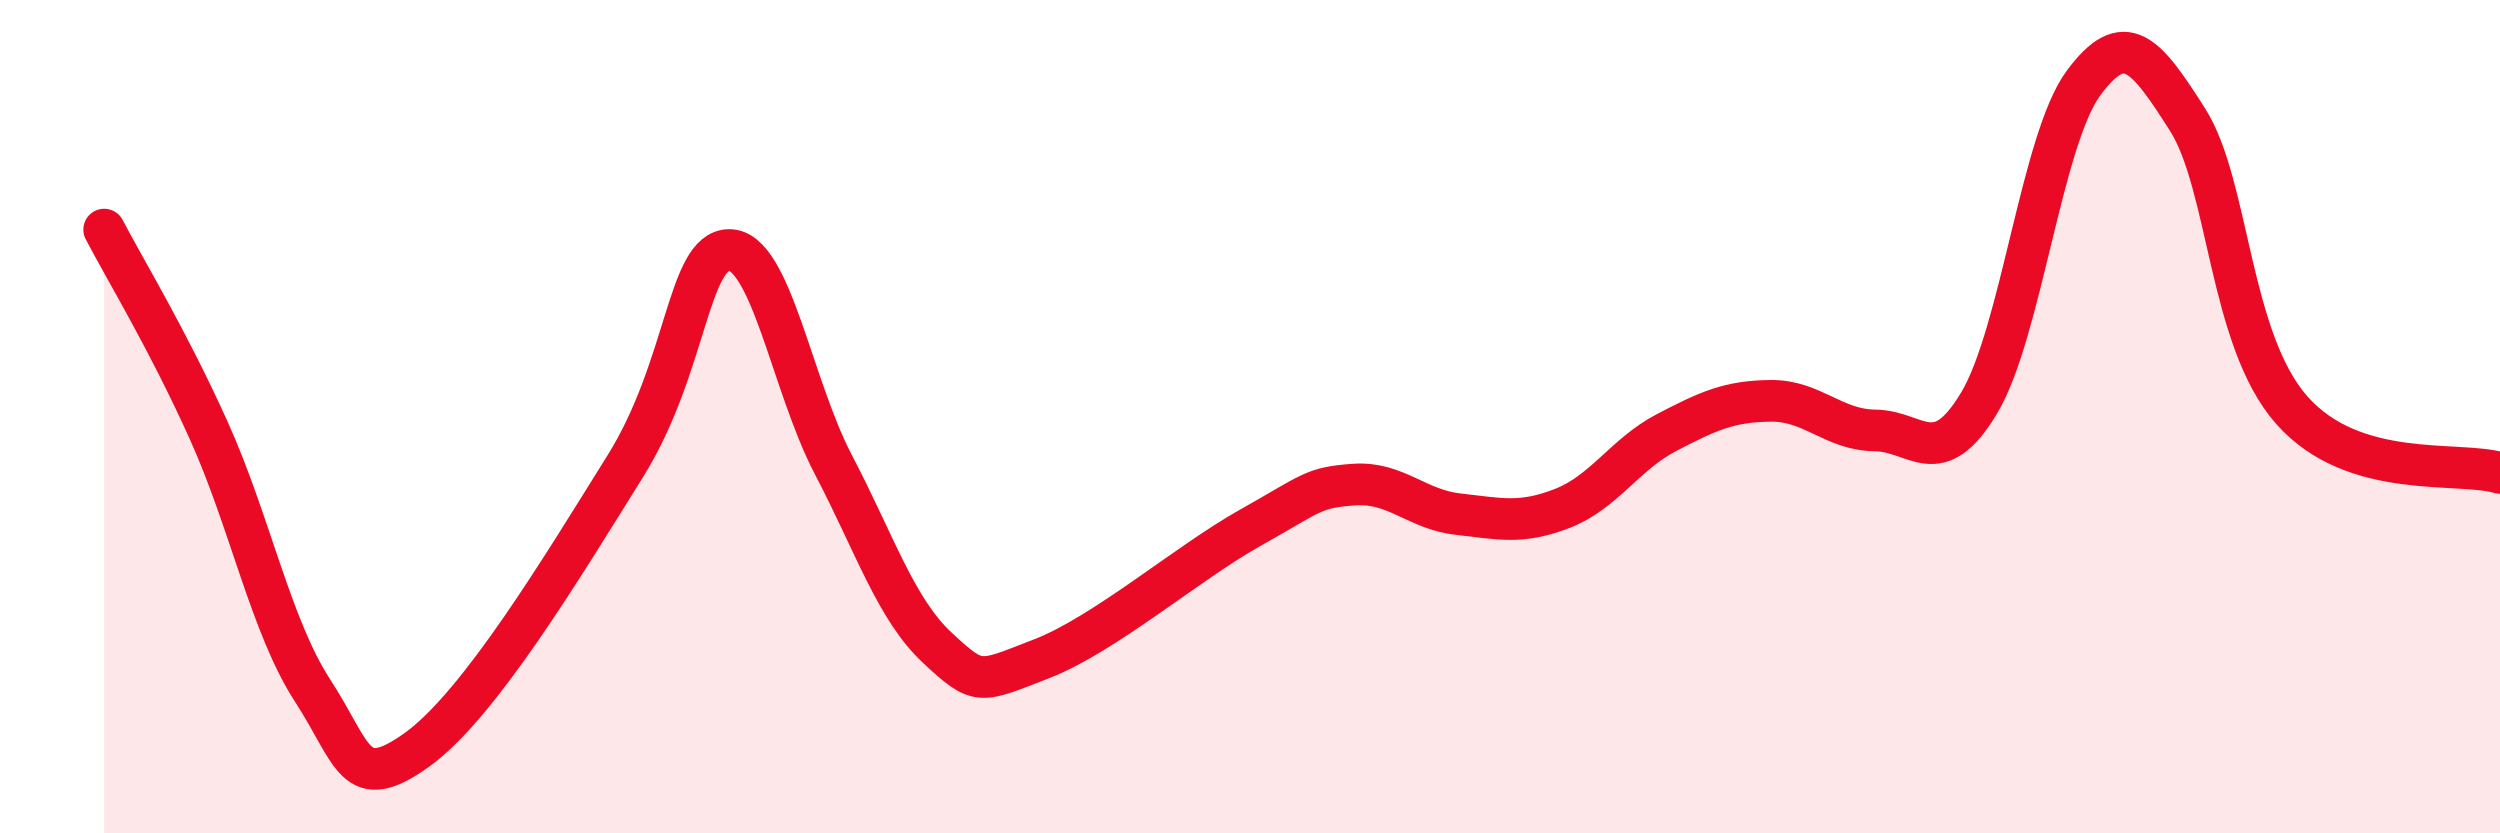
    <svg width="60" height="20" viewBox="0 0 60 20" xmlns="http://www.w3.org/2000/svg">
      <path
        d="M 2.5,5.51 C 3,6.47 4,8.1 5,10.31 C 6,12.52 6.5,15.03 7.5,16.57 C 8.5,18.11 8.5,19.07 10,18 C 11.5,16.93 13.5,13.6 15,11.2 C 16.5,8.8 16.5,6.01 17.5,6 C 18.5,5.99 19,9.24 20,11.15 C 21,13.06 21.5,14.62 22.5,15.55 C 23.5,16.48 23.5,16.39 25,15.81 C 26.5,15.23 28.5,13.51 30,12.67 C 31.5,11.83 31.5,11.7 32.5,11.63 C 33.5,11.56 34,12.23 35,12.34 C 36,12.45 36.5,12.59 37.5,12.2 C 38.5,11.81 39,10.9 40,10.38 C 41,9.86 41.5,9.63 42.5,9.62 C 43.5,9.61 44,10.32 45,10.33 C 46,10.34 46.5,11.34 47.5,9.67 C 48.5,8 49,3.36 50,2 C 51,0.64 51.5,1.3 52.5,2.87 C 53.5,4.44 53.5,8.14 55,9.84 C 56.5,11.54 59,11.05 60,11.35L60 20L2.5 20Z"
        fill="#EB0A25"
        opacity="0.1"
        stroke-linecap="round"
        stroke-linejoin="round"
      />
      <path
        d="M 2.5,5.51 C 3,6.47 4,8.1 5,10.31 C 6,12.52 6.5,15.03 7.5,16.57 C 8.5,18.11 8.5,19.07 10,18 C 11.5,16.93 13.5,13.6 15,11.2 C 16.5,8.8 16.5,6.01 17.5,6 C 18.5,5.99 19,9.24 20,11.15 C 21,13.06 21.5,14.62 22.5,15.55 C 23.5,16.48 23.5,16.39 25,15.81 C 26.5,15.23 28.5,13.51 30,12.67 C 31.5,11.83 31.5,11.7 32.5,11.63 C 33.5,11.56 34,12.23 35,12.34 C 36,12.45 36.5,12.59 37.5,12.2 C 38.5,11.81 39,10.9 40,10.38 C 41,9.86 41.5,9.63 42.5,9.62 C 43.5,9.61 44,10.32 45,10.33 C 46,10.34 46.5,11.34 47.5,9.67 C 48.5,8 49,3.36 50,2 C 51,0.64 51.5,1.3 52.5,2.87 C 53.5,4.44 53.5,8.14 55,9.84 C 56.5,11.54 59,11.05 60,11.35"
        stroke="#EB0A25"
        stroke-width="1"
        fill="none"
        stroke-linecap="round"
        stroke-linejoin="round"
      />
    </svg>
  